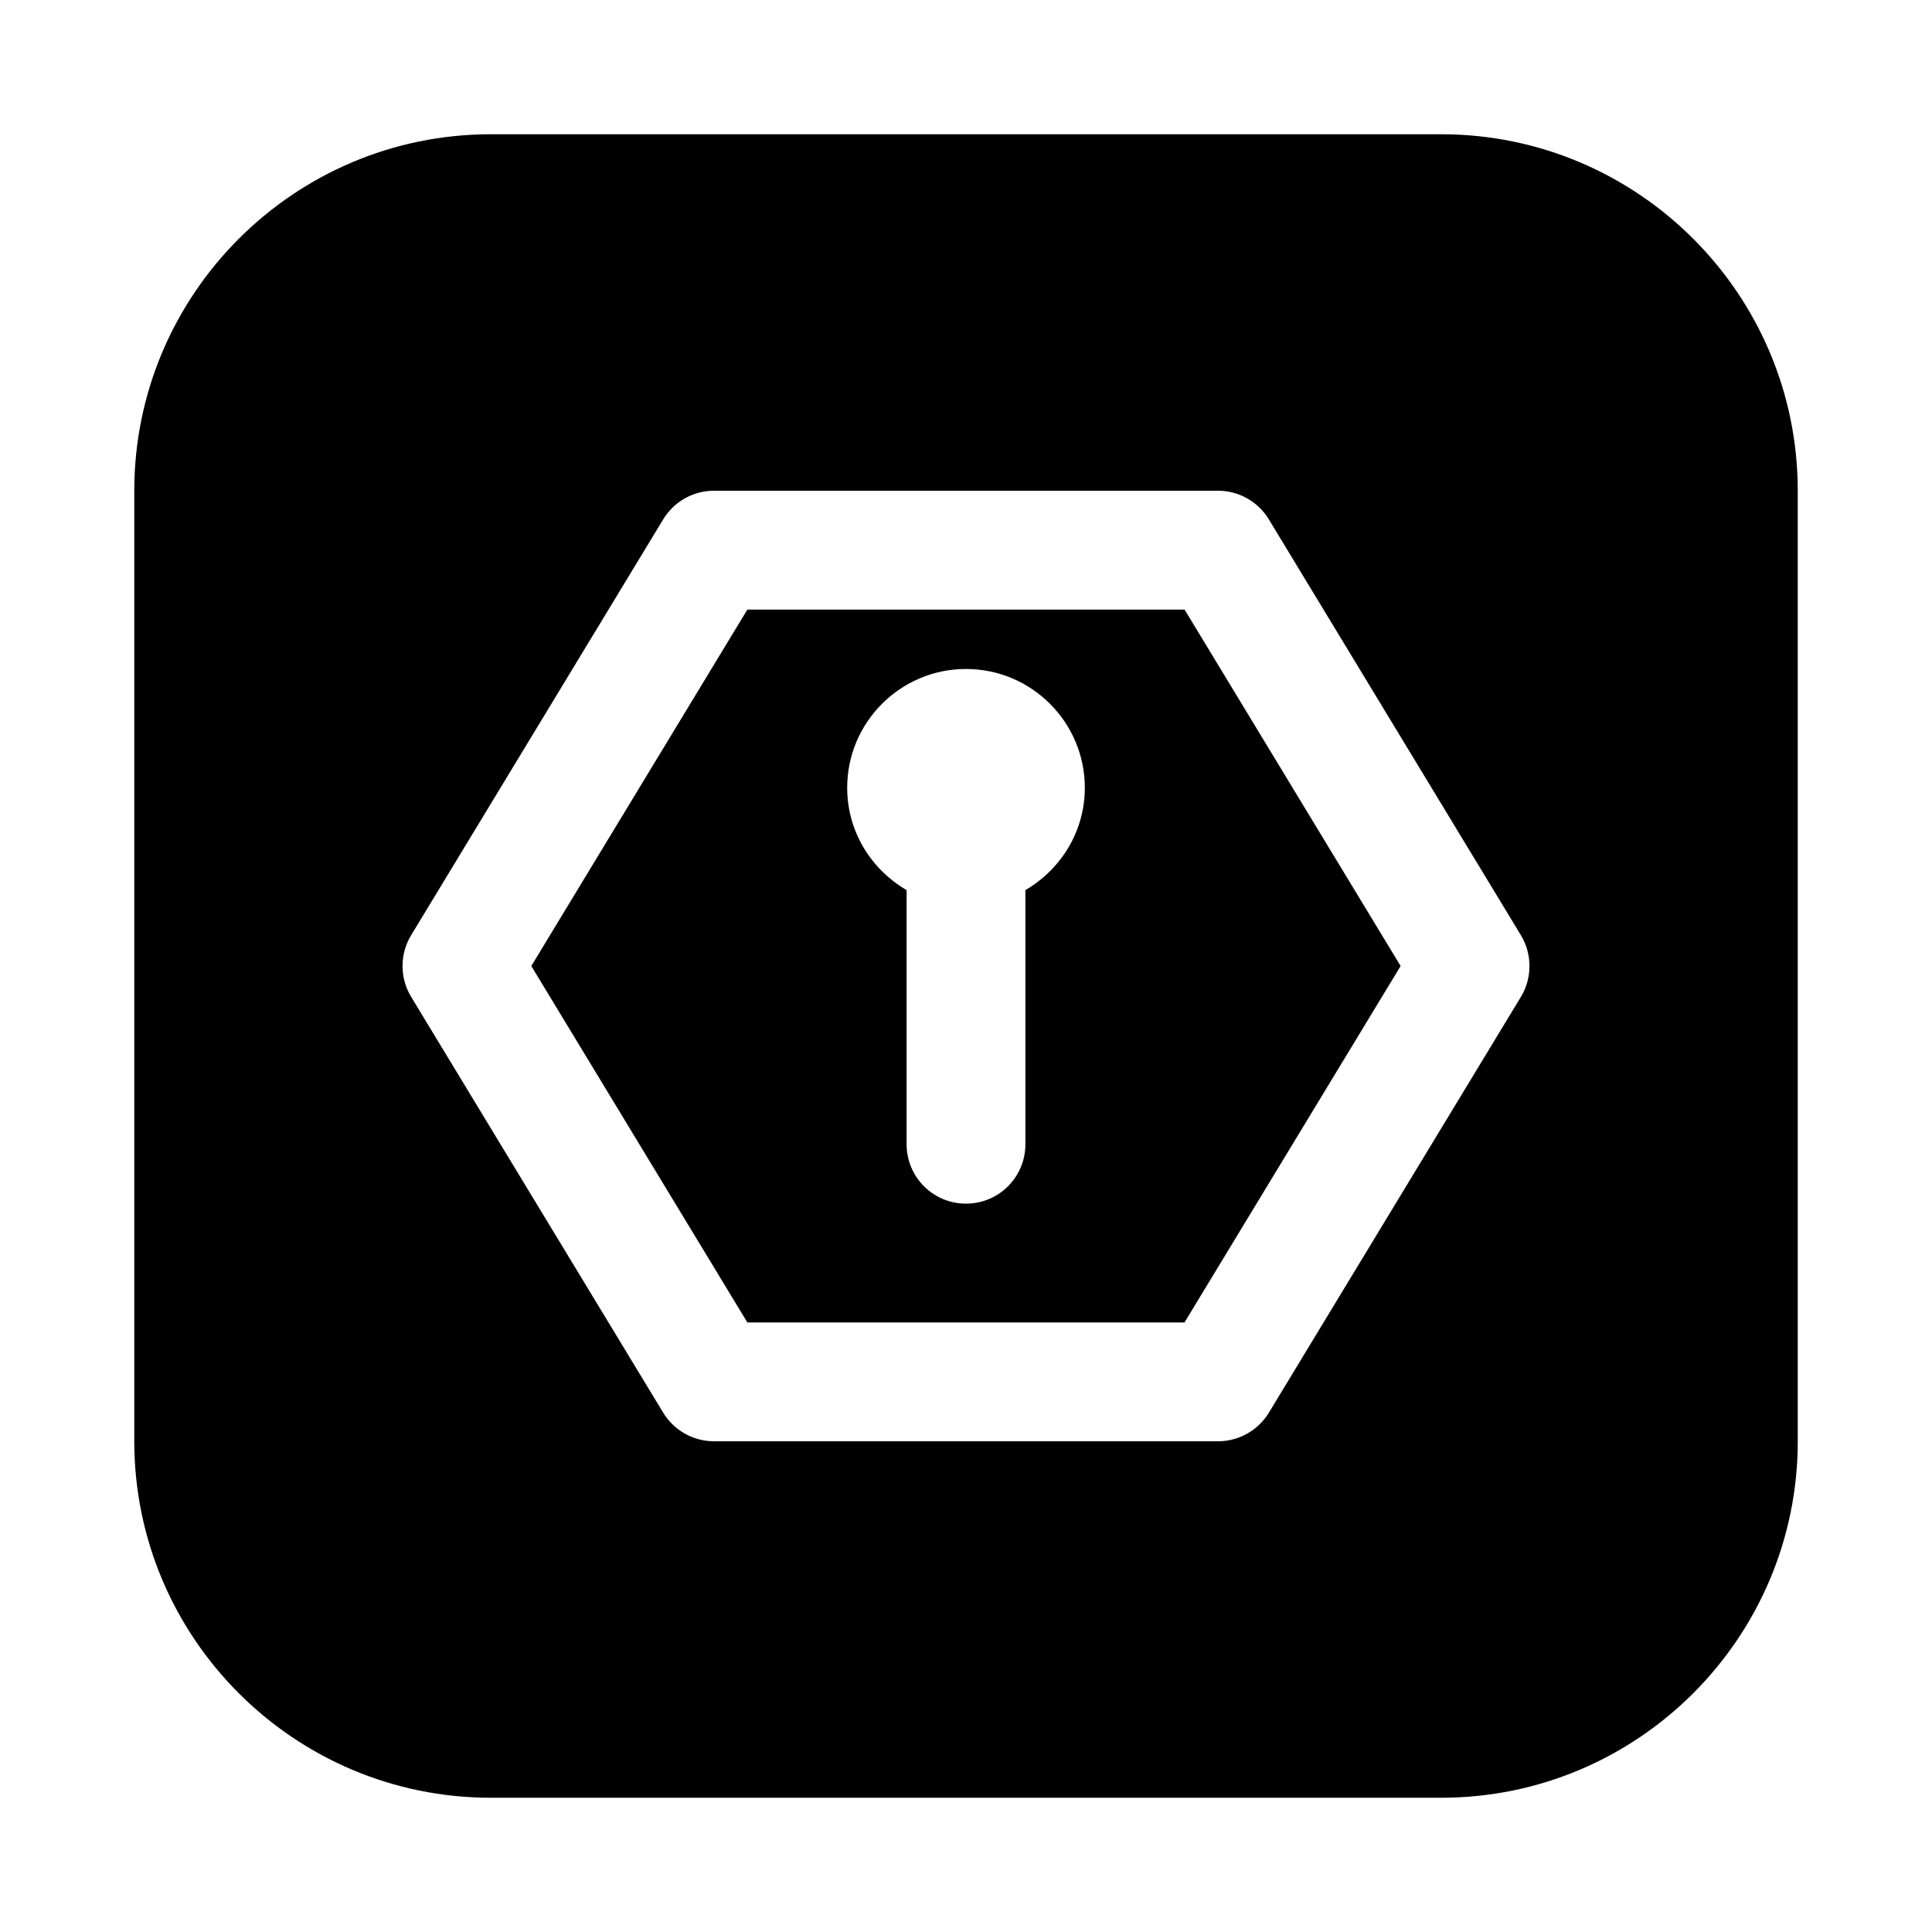 <?xml version="1.0" encoding="UTF-8"?>
<!-- Uploaded to: ICON Repo, www.svgrepo.com, Generator: ICON Repo Mixer Tools -->
<svg fill="#000000" width="800px" height="800px" version="1.1" viewBox="144 144 512 512" xmlns="http://www.w3.org/2000/svg">
 <path d="m525.95 179.58h-251.9c-52.098 0-94.465 42.367-94.465 94.465v251.91c0 52.098 42.367 94.465 94.465 94.465h251.91c52.098 0 94.465-42.367 94.465-94.465l-0.004-251.91c0-52.098-42.367-94.465-94.465-94.465zm21.113 228.59-66.801 110.21c-2.867 4.695-7.965 7.574-13.477 7.574h-133.57c-5.512 0-10.613-2.883-13.461-7.574l-66.801-110.21c-3.039-5.023-3.039-11.305 0-16.328l66.801-110.21c2.852-4.707 7.953-7.586 13.461-7.586h133.57c5.512 0 10.613 2.883 13.461 7.574l66.801 110.21c3.039 5.023 3.039 11.32 0.016 16.34zm-89.141-102.63h-115.86l-57.262 94.465 57.262 94.465h115.84l57.277-94.465zm-42.18 74.344v67.352c0 8.707-7.039 15.742-15.742 15.742-8.707 0-15.742-7.039-15.742-15.742v-67.352c-9.367-5.465-15.742-15.492-15.742-27.109 0-17.367 14.105-31.488 31.488-31.488 17.367 0 31.488 14.121 31.488 31.488-0.004 11.586-6.383 21.645-15.75 27.109z"/>
</svg>